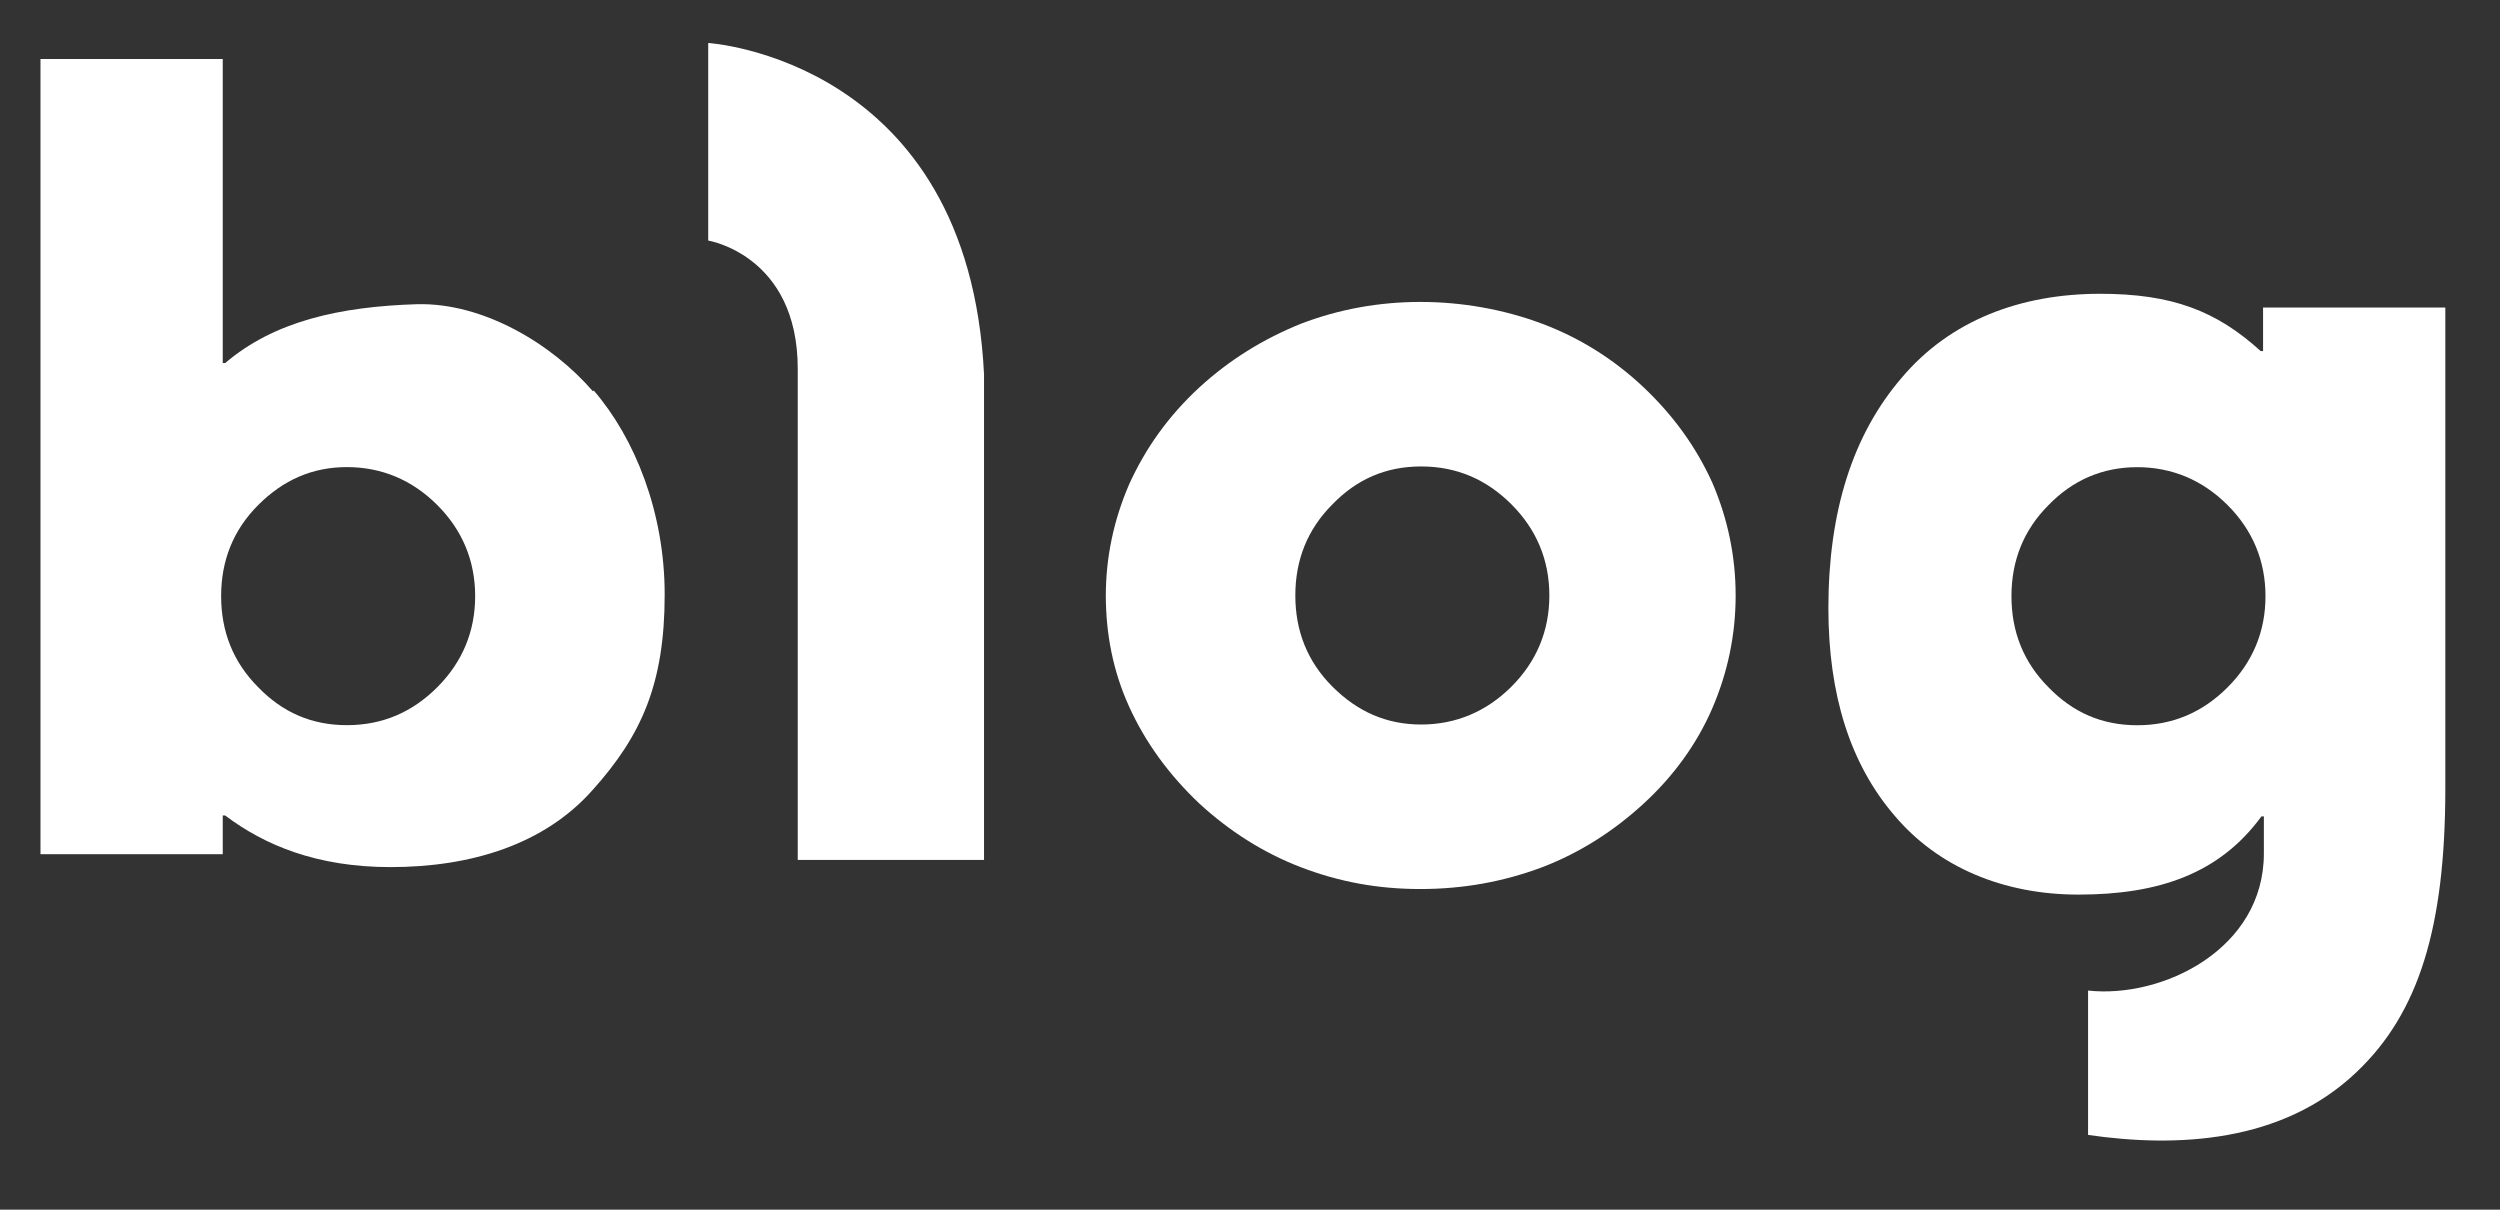 <svg width="31" height="15" viewBox="0 0 31 15" fill="none" xmlns="http://www.w3.org/2000/svg">
<rect x="0" y="0" width="31" height="15" fill="#333333" stroke="none"/>
<path d="M9.892 10.673V4.573C9.892 3.163 8.782 2.983 8.782 2.983V0.533C8.782 0.533 12.012 0.733 12.202 4.643V10.663H9.892V10.673Z" fill="white"/>
<path d="M13.712 7.394C13.712 6.904 13.812 6.444 14.002 6.004C14.202 5.564 14.482 5.164 14.872 4.804C15.242 4.464 15.662 4.204 16.132 4.014C16.602 3.834 17.102 3.744 17.612 3.744C18.122 3.744 18.642 3.834 19.122 4.014C19.602 4.194 20.022 4.464 20.382 4.804C20.752 5.154 21.032 5.544 21.232 5.984C21.422 6.424 21.522 6.894 21.522 7.384C21.522 7.874 21.422 8.344 21.232 8.784C21.042 9.224 20.752 9.624 20.382 9.964C20.012 10.304 19.592 10.574 19.122 10.754C18.642 10.934 18.142 11.024 17.612 11.024C17.082 11.024 16.602 10.934 16.132 10.754C15.662 10.574 15.242 10.304 14.872 9.964C14.492 9.604 14.202 9.204 14.002 8.764C13.802 8.324 13.712 7.864 13.712 7.374V7.394ZM16.062 7.384C16.062 7.824 16.212 8.204 16.522 8.514C16.832 8.824 17.192 8.984 17.622 8.984C18.052 8.984 18.432 8.824 18.742 8.514C19.052 8.204 19.212 7.824 19.212 7.384C19.212 6.944 19.052 6.564 18.742 6.254C18.432 5.944 18.062 5.784 17.622 5.784C17.182 5.784 16.822 5.944 16.522 6.254C16.212 6.564 16.062 6.944 16.062 7.384Z" fill="white"/>
<path d="M7.352 4.852C6.842 4.262 5.992 3.752 5.172 3.772C4.212 3.802 3.402 3.982 2.792 4.502H2.762V0.732H0.502V10.592H2.762V10.112H2.792C3.282 10.482 3.932 10.752 4.842 10.752C5.842 10.752 6.752 10.472 7.352 9.792C7.952 9.122 8.242 8.482 8.242 7.372C8.242 6.352 7.872 5.432 7.362 4.842L7.352 4.852ZM5.422 8.522C5.112 8.832 4.742 8.992 4.302 8.992C3.862 8.992 3.502 8.832 3.202 8.522C2.892 8.212 2.742 7.832 2.742 7.392C2.742 6.952 2.892 6.572 3.202 6.262C3.512 5.952 3.872 5.792 4.302 5.792C4.732 5.792 5.112 5.952 5.422 6.262C5.732 6.572 5.892 6.952 5.892 7.392C5.892 7.832 5.732 8.212 5.422 8.522Z" fill="white"/>
<path d="M28.062 3.813V4.353H28.032C27.482 3.853 26.932 3.643 26.042 3.643C25.052 3.643 24.182 3.973 23.582 4.683C22.972 5.393 22.672 6.343 22.672 7.543C22.672 8.613 22.942 9.473 23.492 10.113C24.032 10.753 24.842 11.093 25.772 11.093C26.772 11.093 27.522 10.833 28.042 10.123H28.072V10.583C28.072 11.773 26.812 12.383 25.892 12.283V14.073C26.992 14.233 28.302 14.173 29.222 13.293C29.992 12.563 30.322 11.503 30.322 9.773V3.813H28.072H28.062ZM27.622 8.523C27.312 8.833 26.942 8.993 26.502 8.993C26.062 8.993 25.702 8.833 25.402 8.523C25.092 8.213 24.942 7.833 24.942 7.393C24.942 6.953 25.092 6.573 25.402 6.263C25.702 5.953 26.072 5.793 26.502 5.793C26.932 5.793 27.312 5.953 27.622 6.263C27.932 6.573 28.092 6.953 28.092 7.393C28.092 7.833 27.932 8.213 27.622 8.523Z" fill="white"/>
</svg>
